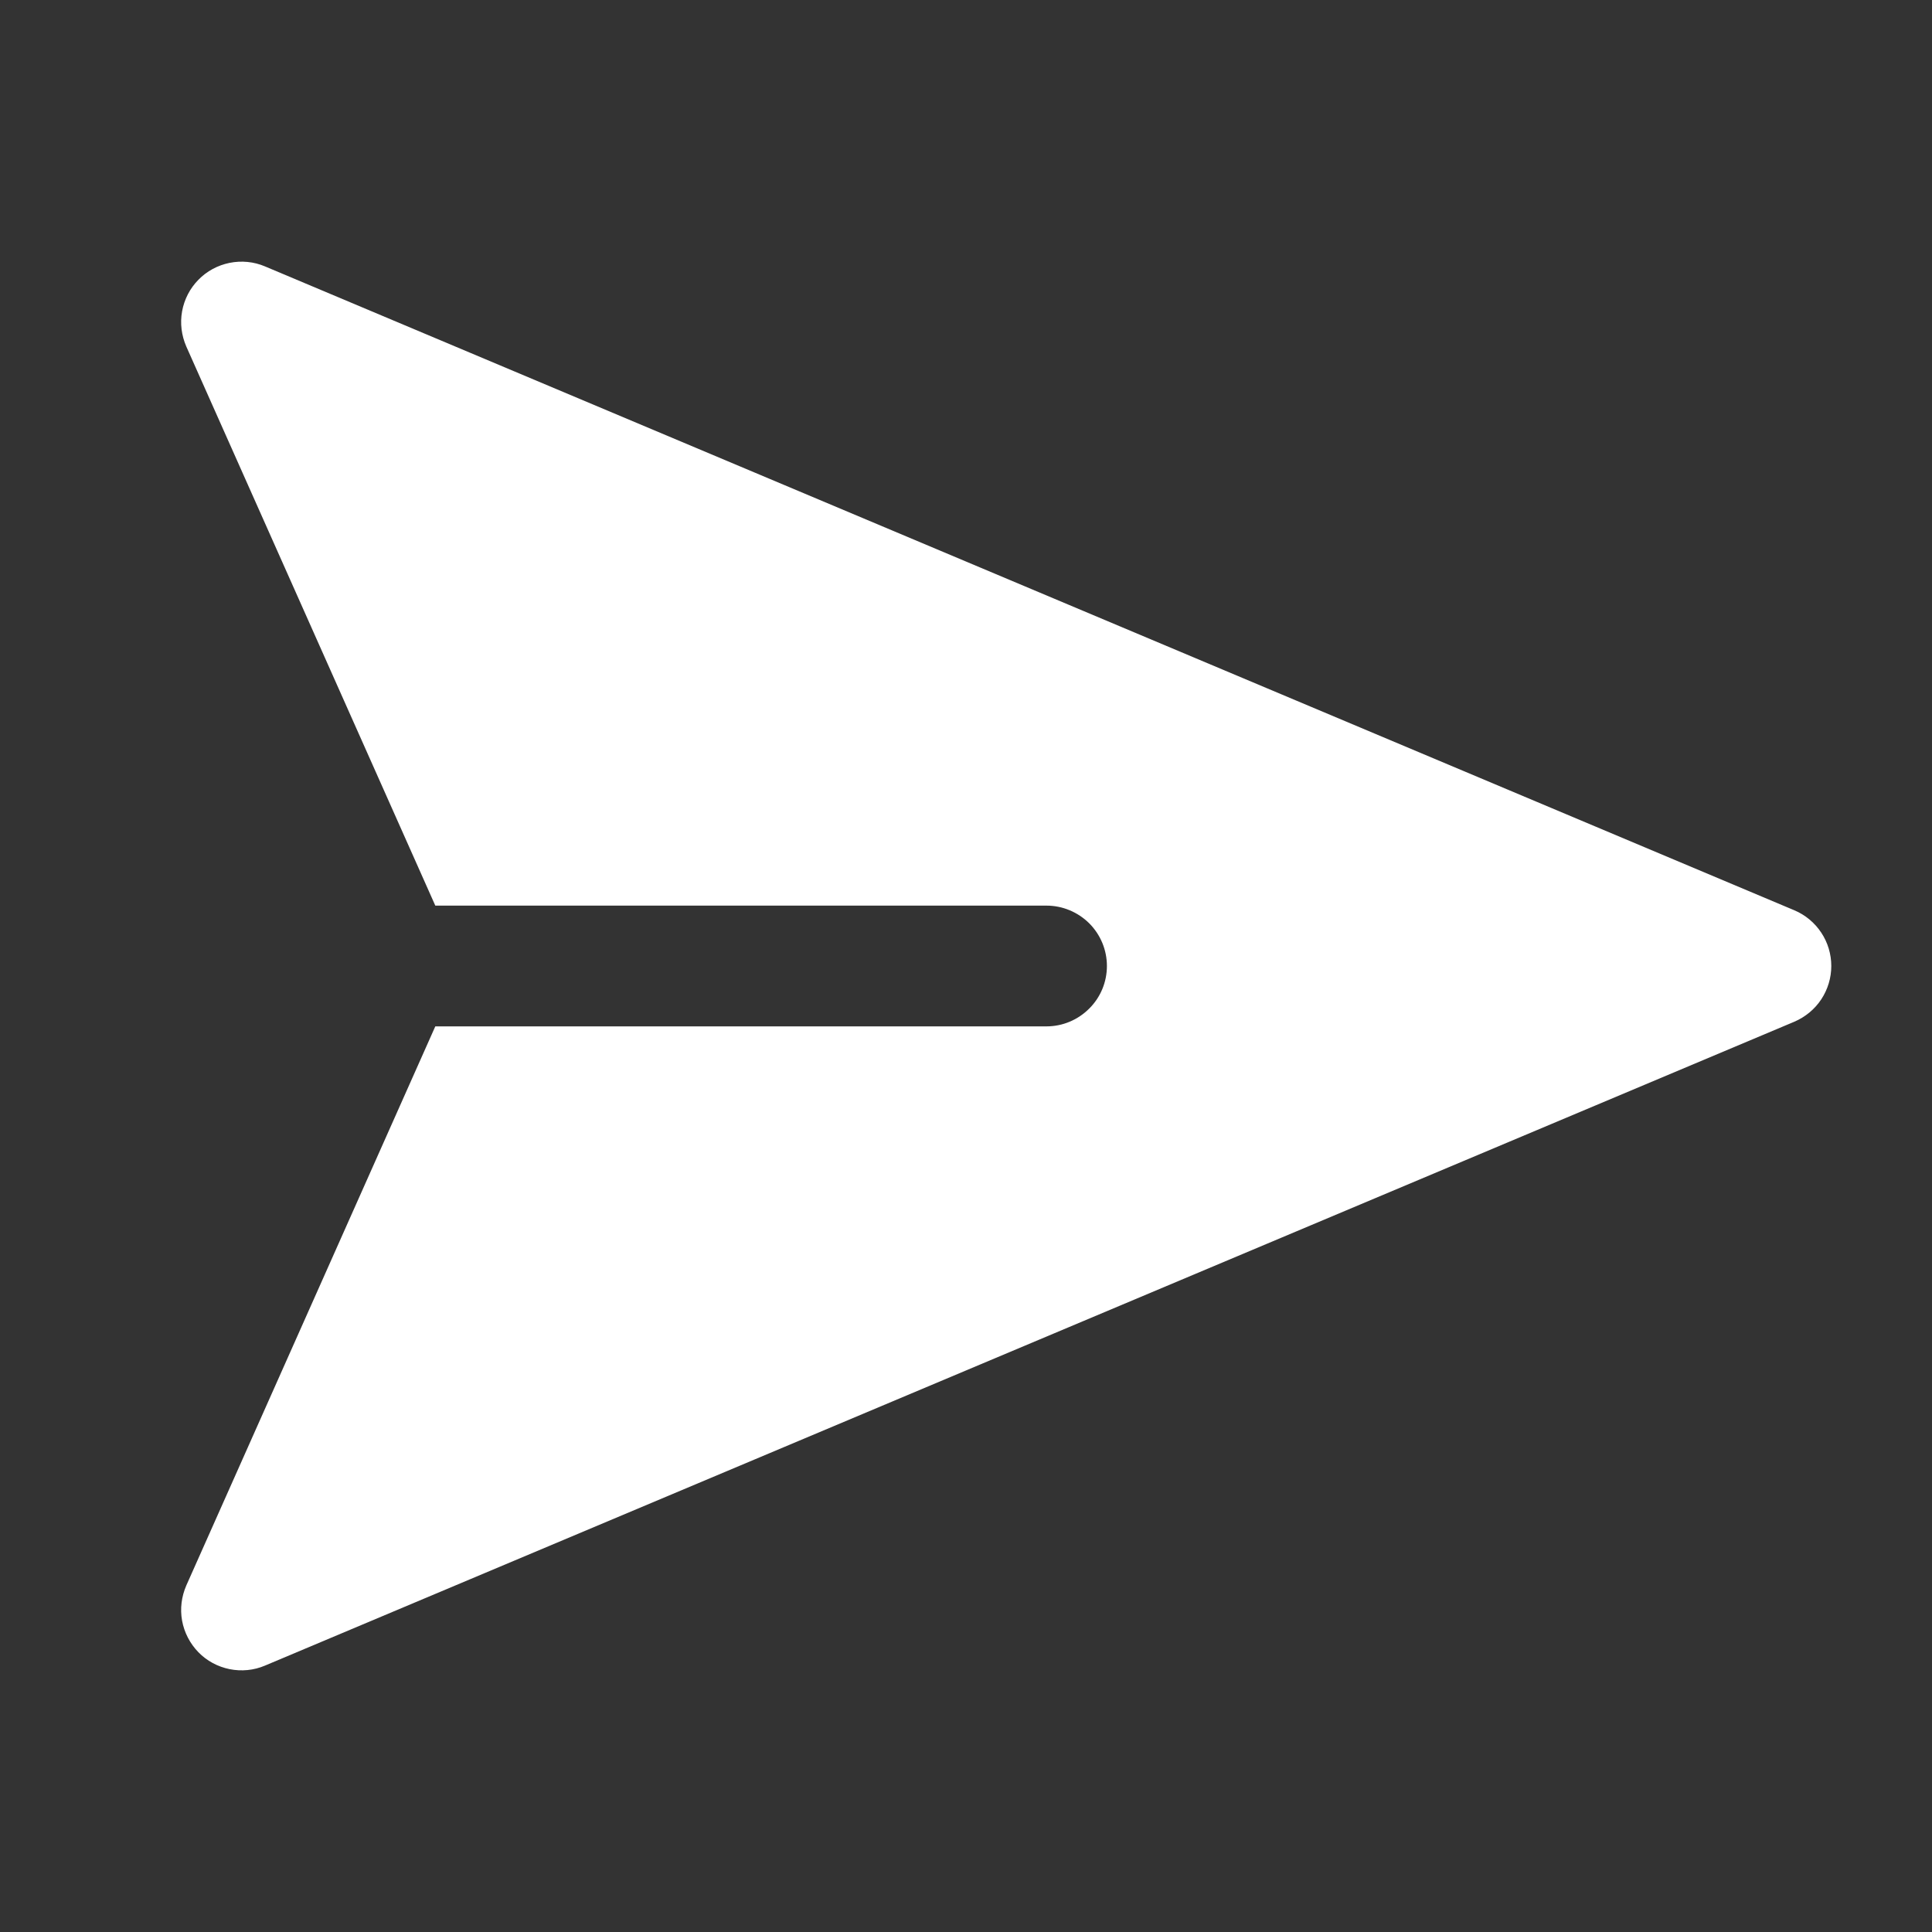 <svg width="16" height="16" viewBox="0 0 16 16" fill="none" xmlns="http://www.w3.org/2000/svg">
<rect x="0" y="0" width="16" height="16" fill="#333333" stroke="none"/>
<path fill-rule="evenodd" clip-rule="evenodd" d="M2.194 2.206C2.102 2.167 2 2.157 1.901 2.177C1.803 2.197 1.713 2.245 1.643 2.317C1.573 2.388 1.526 2.479 1.508 2.578C1.49 2.677 1.503 2.778 1.543 2.87L3.605 7.5H8.667C8.799 7.5 8.926 7.553 9.02 7.646C9.114 7.74 9.167 7.867 9.167 8C9.167 8.133 9.114 8.26 9.02 8.353C8.926 8.447 8.799 8.5 8.667 8.5H3.605L1.543 13.13C1.503 13.222 1.49 13.323 1.508 13.422C1.526 13.52 1.573 13.611 1.643 13.683C1.713 13.755 1.803 13.803 1.901 13.823C2 13.843 2.102 13.833 2.194 13.794L14.861 8.461C14.951 8.422 15.029 8.358 15.083 8.276C15.137 8.194 15.166 8.098 15.166 8C15.166 7.902 15.137 7.805 15.083 7.724C15.029 7.642 14.951 7.577 14.861 7.539L2.194 2.206Z" fill="white"/>
</svg>
